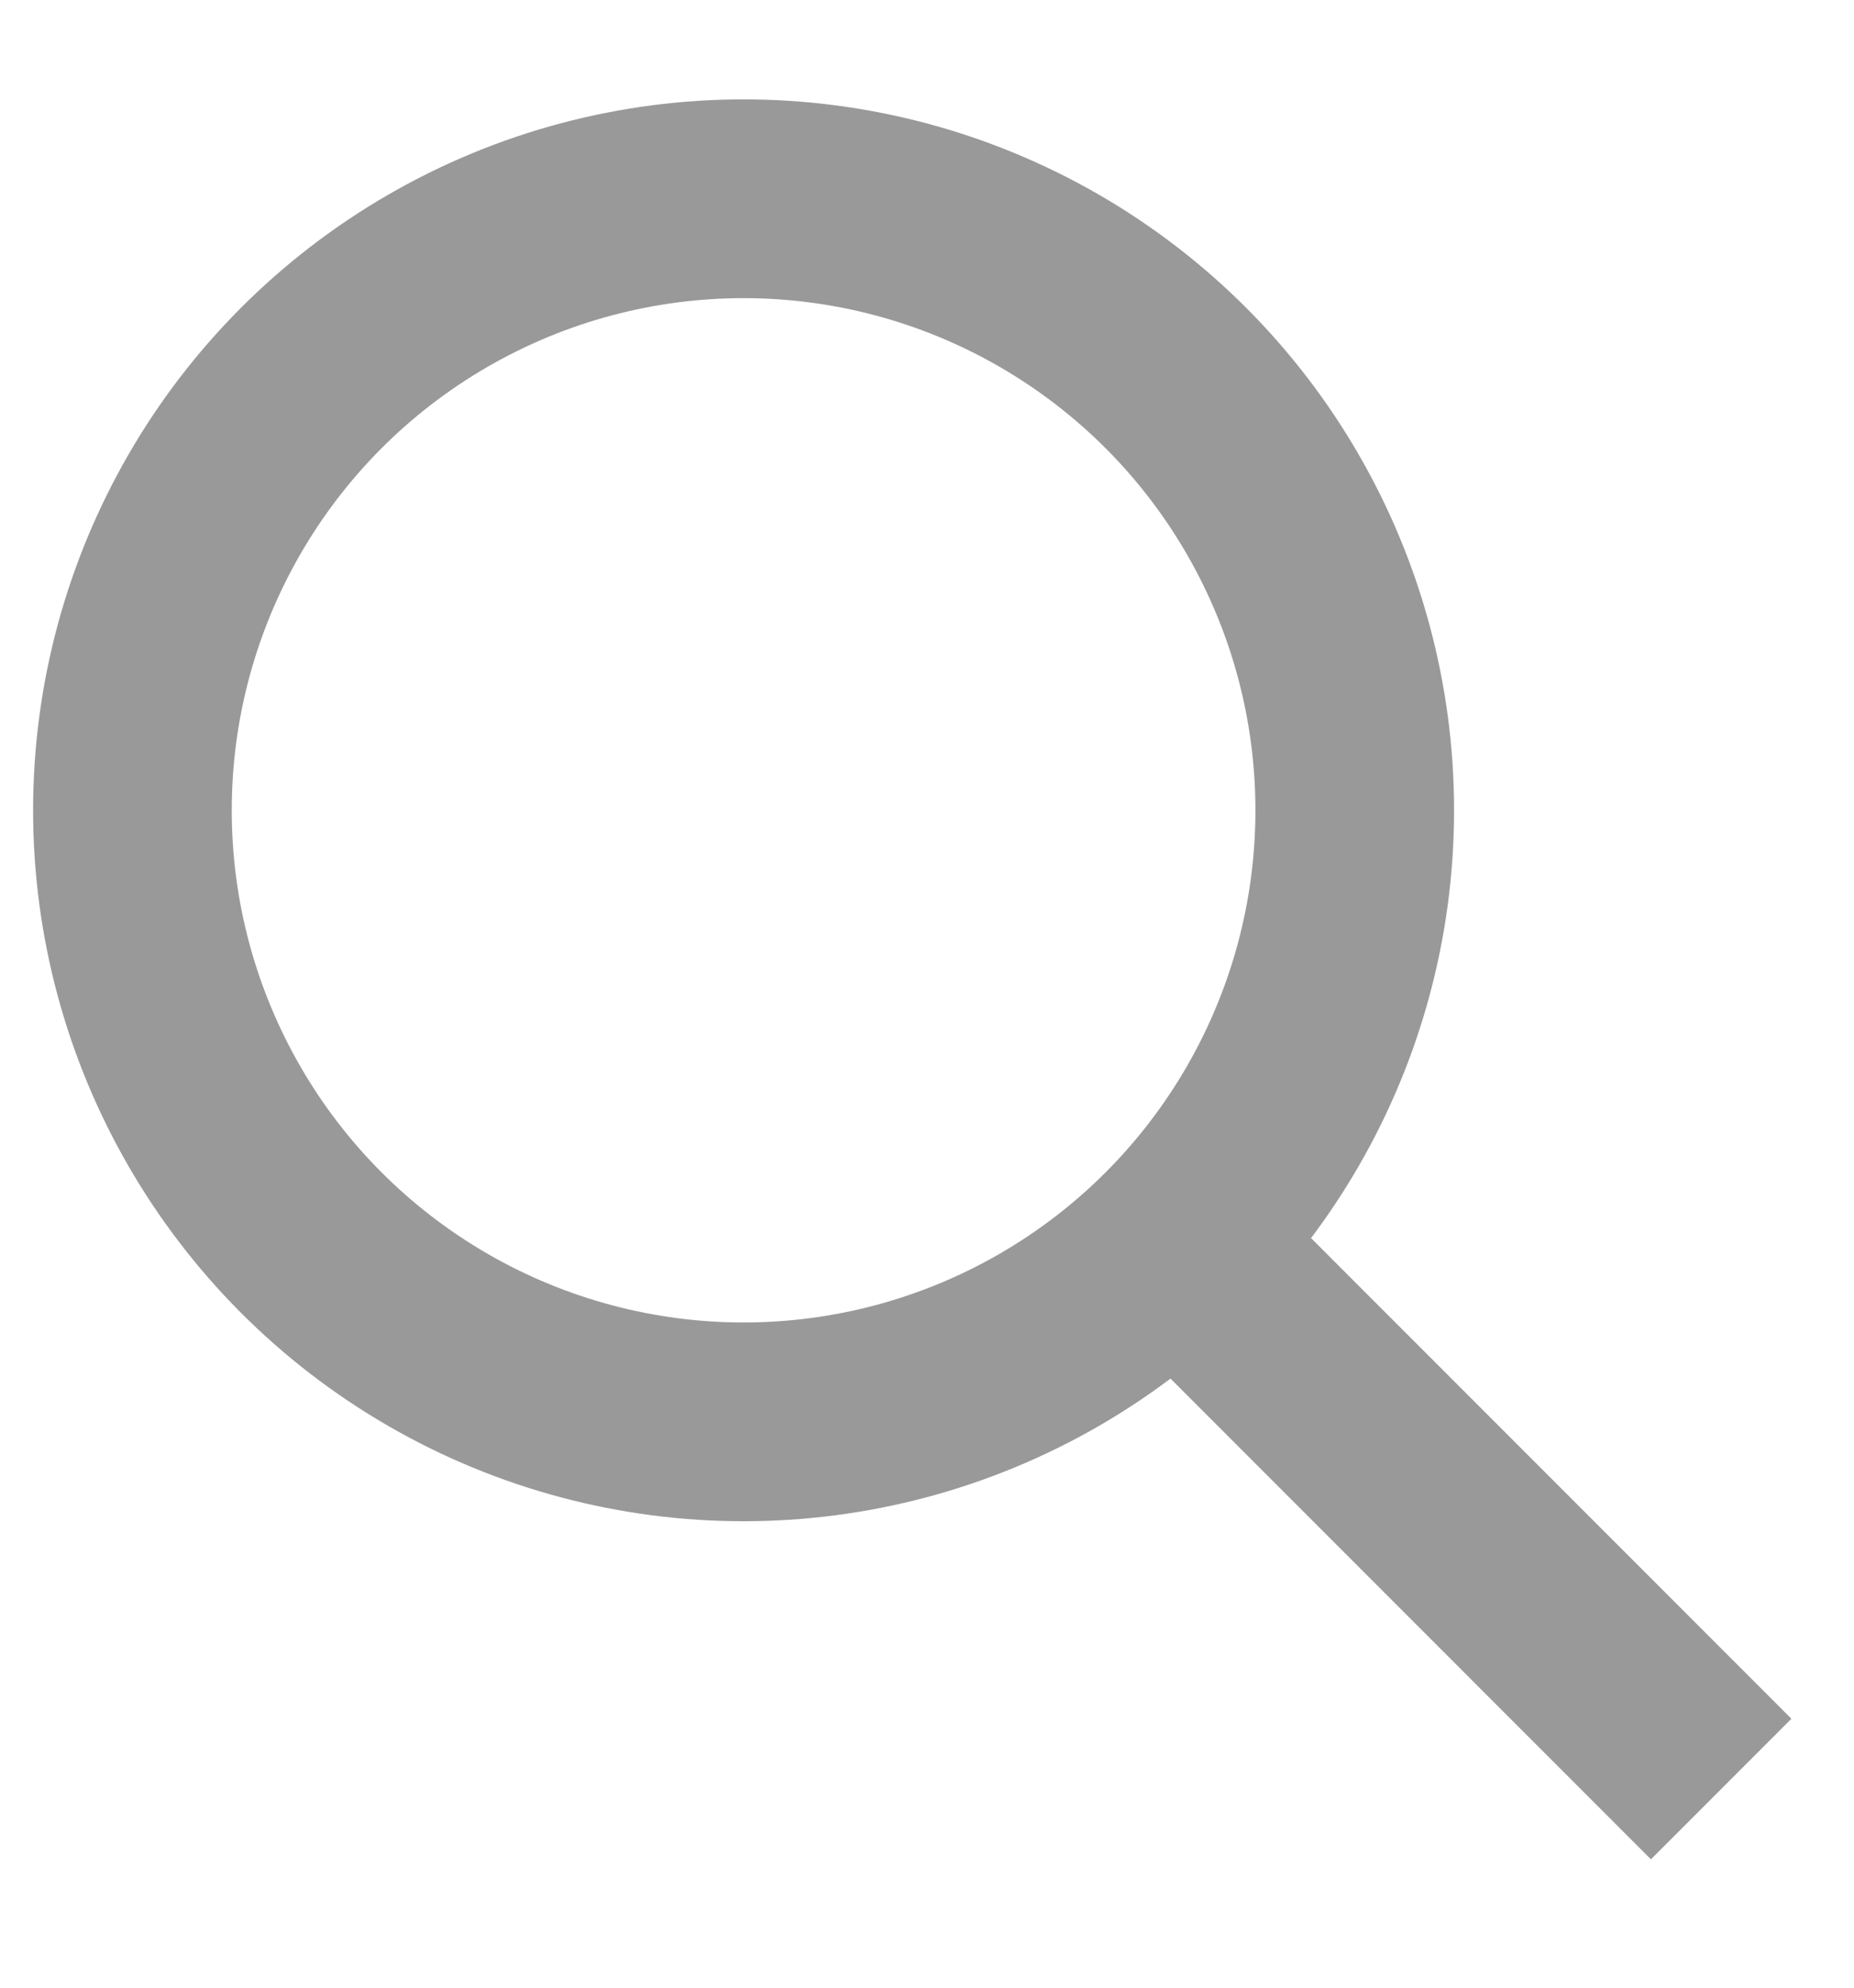 <svg width="14" height="15" viewBox="0 0 14 15" fill="none" xmlns="http://www.w3.org/2000/svg">
<ellipse cx="5.615" cy="6.115" rx="4.615" ry="4.615" stroke="#999999" stroke-width="1.5"/>
<path d="M8.844 9.348L12.997 13.501" stroke="#999999" stroke-width="1.5"/>
</svg>
